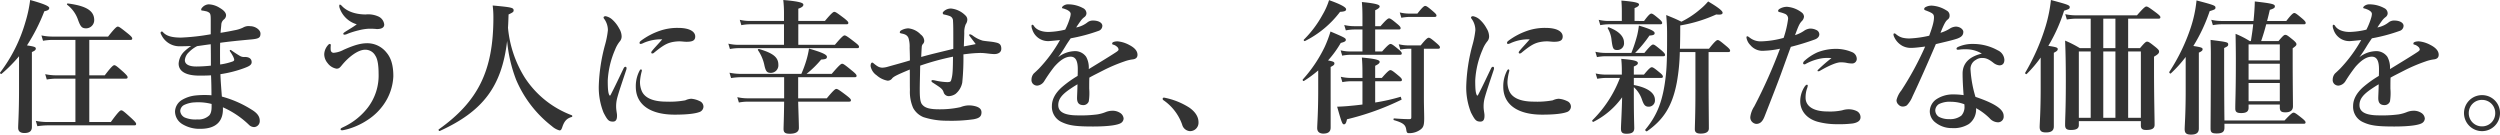 <svg xmlns="http://www.w3.org/2000/svg" width="691.664" height="37.24" viewBox="0 0 691.664 37.24"><path d="M-354.32-8.8c0,6.36-.24,9.56-.24,10.6,0,1.12.8,1.44,1.72,1.44,1.4,0,2.08-.52,2.08-1.68V-19.16c.84-.36,1.08-.6,1.08-.96,0-.4-.32-.56-2.44-.88a51.74,51.74,0,0,0,4.8-9.44c.96-.2,1.36-.44,1.36-.92,0-.52-1.68-1.2-5.28-2.2a35.778,35.778,0,0,1-1.32,6.12,42.356,42.356,0,0,1-7,13.96c-.12.16.24.48.4.36A39.758,39.758,0,0,0-354.32-18Zm15.6,9h-7.72a16.971,16.971,0,0,1-3.24-.32l.44,1.48a19.839,19.839,0,0,1,2.84-.24h23.96c.4,0,.52-.12.52-.4s-.32-.64-1.24-1.52c-2.12-1.92-2.52-2.24-2.88-2.24-.28,0-.76.32-2.88,3.24h-5.96v-12h10.08c.4,0,.52-.12.52-.4s-.32-.64-1.12-1.4c-1.8-1.6-2.2-1.92-2.56-1.92-.28,0-.76.32-2.64,2.8h-4.28v-9.8h11.36c.4,0,.52-.12.52-.4s-.32-.64-1.2-1.36c-2-1.6-2.44-1.92-2.8-1.92-.28,0-.76.32-2.68,2.76h-15.44a14.478,14.478,0,0,1-3-.32l.44,1.48a16.452,16.452,0,0,1,2.56-.24h6.4v9.8h-5.4a14.4,14.4,0,0,1-2.96-.32l.44,1.48a15.583,15.583,0,0,1,2.52-.24h5.4Zm5.2-28.2c0-2.52-2.08-3.92-7.28-4.6-.2-.04-.36.24-.2.36a8.834,8.834,0,0,1,3,4.16c.72,2,1.12,2.36,2.28,2.36A2.264,2.264,0,0,0-333.52-28Zm26.84,7.16a13.326,13.326,0,0,0-1.96,1.56,5.081,5.081,0,0,0-1.52,3.32c0,2,1.76,3.32,5.72,3.32.68,0,2.2,0,3.24-.08.08,1.72.12,3.64.12,5.52a25.041,25.041,0,0,0-4.28.04,9.25,9.25,0,0,0-3.8,1.2,3.925,3.925,0,0,0-2,3.2A4.129,4.129,0,0,0-309.24.72a9.1,9.1,0,0,0,5.08,1.36c4.6,0,6.44-2.32,6.24-5.96a24.783,24.783,0,0,1,7.2,4.84,2.067,2.067,0,0,0,1.48.64,1.656,1.656,0,0,0,1.52-1.76c0-1.48-1.12-2.4-2.4-3.16a29.672,29.672,0,0,0-8.08-3.52c-.12-1.6-.36-4.48-.4-6.2a32.632,32.632,0,0,0,6.48-1.64c1.28-.48,2.16-.84,2.16-1.68,0-.92-.68-1.44-1.88-1.44a2.256,2.256,0,0,1-1.48-.36c-.68-.4-1.48-.92-2.2-1.44-.36-.28-.6-.12-.44.24a11.581,11.581,0,0,1,.92,1.52c.32.76.4,1.04-.16,1.28a17.068,17.068,0,0,1-3.48.84c-.04-2.12-.04-4.08,0-6,2.56-.36,5.8-.68,8.52-.92,2.12-.2,2.64-.44,2.64-1.64,0-1-1.4-2.04-2.88-2.04a3.035,3.035,0,0,0-1.96.4,8.912,8.912,0,0,1-2.28.72c-1.16.24-2.4.48-3.92.72.04-.72.12-1.24.2-2.2a1.943,1.943,0,0,1,.76-1.52,1.513,1.513,0,0,0,.56-1.12c0-.48-.28-1.2-1.72-2.04a6.1,6.1,0,0,0-3.08-1,2.562,2.562,0,0,0-1.6.68c-.32.32-.48.52-.48.76,0,.2.08.28.24.28a6.287,6.287,0,0,1,.92.16,2.339,2.339,0,0,1,1.12.48c.32.32.36.84.36,2v3.92a60.9,60.9,0,0,1-8.2.92c-2.44,0-4-.4-4.96-1.44-.16-.16-.2-.24-.36-.24a.387.387,0,0,0-.36.36,1.179,1.179,0,0,0,.2.52,5.529,5.529,0,0,0,5.28,3.2C-308.68-20.76-307.36-20.8-306.68-20.84Zm1.64.04c1.48-.2,2.44-.36,3.76-.52.04,2.12.04,3.8.04,5.92a39.879,39.879,0,0,1-4,.24c-2.32,0-3.2-.76-3.2-1.76a3.362,3.362,0,0,1,1.12-2.2A8.436,8.436,0,0,1-305.04-20.8Zm4,16c0,1,.08,2.32-.64,3.16A4.33,4.33,0,0,1-305-.52a7.591,7.591,0,0,1-3.44-.52,2.189,2.189,0,0,1-1.28-1.8,1.991,1.991,0,0,1,1-1.64,7.579,7.579,0,0,1,3.08-.76A14.753,14.753,0,0,1-301.04-4.8Zm40.16-22.04c-.8.64-2.2,1.44-3.08,2-.4.28-.64.4-.64.6s.12.28.32.28a2.436,2.436,0,0,0,.92-.28,23.173,23.173,0,0,1,2.96-.92,14.361,14.361,0,0,1,2.6-.44,16.655,16.655,0,0,1,2.48.08c1.4,0,2.04-.48,2.04-1.24A2.747,2.747,0,0,0-255-29.04a6.789,6.789,0,0,0-3.4-.52c-2.32,0-5-.6-6.64-2.4-.24-.24-.36-.32-.52-.32-.12,0-.16.16-.16.44a2.065,2.065,0,0,0,.08.44A7.082,7.082,0,0,0-260.88-26.84Zm-3.6,7.04a7.067,7.067,0,0,1-2.68.84.8.8,0,0,1-.92-.72,6.014,6.014,0,0,1,0-1.2c.04-.32,0-.52-.28-.52a.61.61,0,0,0-.4.24,3.844,3.844,0,0,0-.64.88,3.893,3.893,0,0,0-.48,1.8,3.859,3.859,0,0,0,.92,2.36,3.875,3.875,0,0,0,2.48,1.56c.68,0,.92-.28,1.48-.96,1.92-2.36,4.52-4.28,6.4-4.28a3.13,3.13,0,0,1,2.88,1.68c.68,1,.88,3,.88,4.88a14.608,14.608,0,0,1-3.04,9.52,18.3,18.3,0,0,1-6.8,5.36c-.4.2-.68.32-.68.56,0,.2.2.32.56.28a14.68,14.68,0,0,0,2.08-.52A19.437,19.437,0,0,0-257.84-.4a16.057,16.057,0,0,0,4.4-4.24,14.636,14.636,0,0,0,2.68-7.84c0-3.2-.72-5.16-1.88-6.52a6.781,6.781,0,0,0-5.32-2.6C-259.68-21.6-261.4-21.16-264.48-19.8Zm45.2-2.44a39.509,39.509,0,0,0,2.48,10.72,32.073,32.073,0,0,0,9.92,12.88,5.264,5.264,0,0,0,2.08,1.16c.36,0,.52-.16.76-.84.56-1.72,1.24-2.48,2.64-2.88.2-.04.2-.4,0-.48a26.588,26.588,0,0,1-13.04-10.48,31.37,31.37,0,0,1-4.6-13.72c.08-1.24.12-2.44.16-3.68,1.2-.56,1.4-.72,1.4-1.12,0-.76-.56-.88-5.8-1.36a25.91,25.91,0,0,1,.2,3.36c0,14.64-4.2,23.16-15.12,30.92-.16.12.08.52.28.44C-226.08-2.72-220.76-9.52-219.28-22.24Zm42.92-.44c-1.24,1.44-2.12,2.32-2.76,3.12-.24.28-.28.4-.28.52a.253.253,0,0,0,.28.28.774.774,0,0,0,.52-.24c2.52-2.08,3.52-2.52,4.68-2.84a10.046,10.046,0,0,1,2.36-.28c.52,0,1.36.12,1.88.12,1.72,0,2.44-.36,2.44-1.48,0-1.08-1.12-2.36-4.76-2.36a14.9,14.9,0,0,0-5.16.84,19.117,19.117,0,0,0-5,2.64q-.48.36-.48.6c0,.24.04.36.36.36a3.312,3.312,0,0,0,.84-.32A12.122,12.122,0,0,1-176.36-22.68ZM-182-13.96c0-.24-.08-.4-.24-.4s-.24.08-.44.44a9.177,9.177,0,0,0-1,4.36c0,4.92,3.96,7.72,10.76,7.72,3.88,0,5.84-.36,6.72-.68a1.642,1.642,0,0,0,1.24-1.56,1.68,1.68,0,0,0-1.08-1.52,6.452,6.452,0,0,0-2.32-.64A4.533,4.533,0,0,0-170-5.8a24.012,24.012,0,0,1-5.2.36c-4.28,0-6.16-1.36-6.84-2.96a6.364,6.364,0,0,1-.48-2.56A13.844,13.844,0,0,1-182-13.96Zm-4.32-.28c.2-.6,0-.84-.2-.84s-.4.12-.56.48c-1.12,2.32-2.36,5-3.6,7.36a.167.167,0,0,1-.32,0c-.32-.56-.44-1.64-.44-4.04a24.475,24.475,0,0,1,2.04-8.56,8.469,8.469,0,0,1,1.24-2.2,2.1,2.1,0,0,0,.56-1.44,4.336,4.336,0,0,0-.68-2.2,8.881,8.881,0,0,0-1.84-2.4,3.855,3.855,0,0,0-1.92-1c-.36,0-.56.2-.56.32a.611.611,0,0,0,.16.4,5.331,5.331,0,0,1,1.04,3.16,24.321,24.321,0,0,1-.8,4.08,48.415,48.415,0,0,0-1.72,11.24A18.711,18.711,0,0,0-192.6-2.4c1.08,2.08,1.44,2.48,2.6,2.48.88,0,1.16-.68,1.12-1.8,0-.4-.24-1.44-.24-2.28a8.923,8.923,0,0,1,.24-2.24C-188.44-8-187.36-11.08-186.32-14.24Zm47.6-12.6h13.32c.4,0,.52-.12.52-.4s-.32-.6-1.16-1.28c-1.92-1.44-2.36-1.76-2.72-1.76-.28,0-.76.32-2.6,2.52h-7.36v-3.4c.96-.32,1.4-.68,1.4-1.08,0-.44-.48-.88-5.56-1.32a31.562,31.562,0,0,1,.2,3.52v2.28h-9.48a12.437,12.437,0,0,1-2.76-.32l.44,1.48a13.421,13.421,0,0,1,2.32-.24h9.48v5.68h-12.64a12.437,12.437,0,0,1-2.76-.32l.44,1.48a14.266,14.266,0,0,1,2.4-.24h32.8c.4,0,.52-.12.52-.4s-.32-.6-1.2-1.28c-1.96-1.52-2.44-1.84-2.8-1.84-.28,0-.76.32-2.68,2.6h-10.12Zm-.04,14.64h15.64c.4,0,.52-.12.52-.4s-.32-.64-1.2-1.36c-2-1.64-2.44-1.96-2.8-1.96-.28,0-.76.32-2.88,2.8h-6.96a28.121,28.121,0,0,0,4.04-3.96c1.28-.08,1.6-.24,1.6-.76,0-.6-1.28-1.2-4.96-2.28a23.675,23.675,0,0,1-.72,3.2,31.467,31.467,0,0,1-1.4,3.8h-16.68a16.59,16.59,0,0,1-3.2-.32l.44,1.48a17.864,17.864,0,0,1,2.68-.24h12v5.84h-10.2a12.437,12.437,0,0,1-2.76-.32l.44,1.48a14.266,14.266,0,0,1,2.4-.24h10.12c-.04,4.44-.16,6.8-.16,7.56,0,1.04.52,1.32,1.72,1.32,1.64,0,2.52-.52,2.52-1.6,0-1.2-.12-4.28-.2-7.28h14.08c.4,0,.52-.12.52-.4s-.32-.6-1.24-1.32c-1.96-1.48-2.44-1.8-2.8-1.8-.28,0-.76.32-2.64,2.6h-7.92Zm-5.48-3.44c0-2.04-1.4-3.2-5.32-4.36-.2-.04-.44.16-.32.32a11.4,11.4,0,0,1,1.72,3.92c.4,1.92.72,2.36,1.84,2.36A2.083,2.083,0,0,0-144.24-15.64Zm53-8.44c-.12,0-.2.08-.2.24,0,.12.08.2.32.52.4.52,1.2,1.56,1.48,1.96-.76.16-2.04.4-3.28.64.04-1.16.08-2.32.12-3.68a5.61,5.61,0,0,1,.4-2.44,2.325,2.325,0,0,0,.44-1.24,1.574,1.574,0,0,0-.52-1.2,6.53,6.53,0,0,0-3.96-1.92,2.894,2.894,0,0,0-1.6.44c-.44.28-.72.6-.72.76s.08.4.28.44a9.308,9.308,0,0,1,1.64.44,1.376,1.376,0,0,1,.92,1.36c.08,1.24.08,2.4.08,4.68v3.04c-2.88.72-5.92,1.4-8.88,2.24.08-1.6.12-2.36.16-2.84a1.286,1.286,0,0,1,.4-.84,1.245,1.245,0,0,0,.28-.84,2.3,2.3,0,0,0-.96-1.68,5.455,5.455,0,0,0-3.48-1.72,4.335,4.335,0,0,0-2,.6.634.634,0,0,0-.32.52c0,.16.08.24.56.32.96.2,1.52.48,1.84,1.24a7.907,7.907,0,0,1,.32,2.72c.04,1.12.08,2.32.08,3.48-2.08.64-4.36,1.24-6.32,1.8a5.886,5.886,0,0,1-1.32.2,2.512,2.512,0,0,1-1.2-.32,7.529,7.529,0,0,1-.92-.64c-.4-.32-.48-.44-.68-.44-.24,0-.44.32-.44.96a3.92,3.92,0,0,0,1.68,2.56,6.223,6.223,0,0,0,3,1.48,1.533,1.533,0,0,0,1.32-.68c.48-.52,1.48-1,4.84-2.4.04,1.84,0,3.64.04,5.64a11.1,11.1,0,0,0,.88,4.96,5.72,5.72,0,0,0,2.84,2.56,20.925,20.925,0,0,0,6.56,1,44.271,44.271,0,0,0,7.32-.4c1.52-.28,2.2-.72,2.2-1.92,0-.88-.6-1.32-1.4-1.6a6.836,6.836,0,0,0-2.28-.32,6.652,6.652,0,0,0-2.12.48,26.317,26.317,0,0,1-5.92.6c-3,0-4.04-.52-4.72-1.36-.56-.68-.64-2.2-.64-4.2,0-1.28.08-4.08.12-6.52a71.8,71.8,0,0,1,9.08-2.48c-.04,3.72-.08,4.96-.44,6.24-.16.6-.2.8-1.2.8a16.89,16.89,0,0,1-3.24-.44,5.4,5.4,0,0,0-.72-.12c-.2,0-.36.04-.36.24,0,.24.2.36.52.56,1.88,1.24,2.52,1.56,2.84,2.56a1.48,1.48,0,0,0,1.4,1.08,3.637,3.637,0,0,0,1.88-.6,5.343,5.343,0,0,0,1.88-3.16,67.5,67.5,0,0,0,.32-7.8c1.32-.16,2.56-.32,3.88-.36a12.122,12.122,0,0,1,2.08.04c1.12.12,1.88.24,2.64.24.84,0,1.88-.36,1.88-1.48,0-1.48-.92-1.6-1.88-1.8-1-.2-2.2-.24-3.28-.44a8.494,8.494,0,0,1-2.8-1.44A1.9,1.9,0,0,0-91.24-24.08Zm39.36,2.52c0,.2.04.28.16.32a2.486,2.486,0,0,1,1.16.6,1.093,1.093,0,0,1,.44.8c0,.32-.64.68-1.44,1.2-1.88,1.2-3.6,2.24-6.8,4.2a6.232,6.232,0,0,0-.72-3.4,3.738,3.738,0,0,0-3.4-1.56,7.715,7.715,0,0,0-4.36,1.68,34.309,34.309,0,0,0,2.08-3.12c.56-.92,1-1.52,1.4-2.12A47.039,47.039,0,0,0-55.72-25a1.5,1.5,0,0,0,1.12-1.4c0-.88-1.08-1.48-2.6-1.48a2.409,2.409,0,0,0-1.44.44,7.208,7.208,0,0,1-3.2,1.48c.32-.52.96-1.44,1.2-1.76a4.673,4.673,0,0,1,1.08-1.12,1.344,1.344,0,0,0,.56-1,1.615,1.615,0,0,0-.96-1.48A8.662,8.662,0,0,0-64-32.36a2.2,2.2,0,0,0-1.48.48c-.12.12-.28.24-.28.44,0,.12.04.16.24.2a5.137,5.137,0,0,1,.84.28,3.036,3.036,0,0,1,.96.56.961.961,0,0,1,.36.68,4.475,4.475,0,0,1-.2,1.08,18.751,18.751,0,0,1-1.32,3.28,21.941,21.941,0,0,1-4.64.64c-1.76,0-3.32-.56-4-1.64a.707.707,0,0,0-.44-.36c-.16,0-.24.16-.24.36a2.383,2.383,0,0,0,.2.92,4.588,4.588,0,0,0,4.8,3.24c.96-.08,2.12-.2,2.88-.28a38.987,38.987,0,0,1-5.84,7.92c-.44.44-1,.96-1.4,1.32a2.559,2.559,0,0,0-.64,1.64,1.543,1.543,0,0,0,.44,1.28,1.632,1.632,0,0,0,1.24.44,2.576,2.576,0,0,0,1.8-1.16,43.409,43.409,0,0,1,2.84-4.08c1.6-1.8,3.04-2.76,4.52-2.76,1.44,0,1.96,1.32,1.96,3.44,0,.56,0,1.16-.04,1.88A30.213,30.213,0,0,0-65.8-9.44c-1.88,1.68-2.76,3.44-2.76,5.2A4.644,4.644,0,0,0-65.8.24c1.96.92,3.84,1.2,8.6,1.2,4.56,0,7-.44,7.8-1a1.55,1.55,0,0,0,.68-1.2,2.02,2.02,0,0,0-.84-1.48,3.827,3.827,0,0,0-2.36-.68,5.162,5.162,0,0,0-1.64.32,10.784,10.784,0,0,1-2.36.68,34.275,34.275,0,0,1-5.44.28c-3.76,0-5.44-.96-5.44-2.84,0-1.72,1.08-2.96,3.24-4.44.48-.32,1.12-.76,2.08-1.32-.04,2.16-.12,3.12-.12,3.84,0,1.36.6,1.92,1.76,1.92a1.57,1.57,0,0,0,1.48-1.04,14.615,14.615,0,0,0,.12-3.52c0-.84,0-2.04.04-3.04.96-.56,2.44-1.28,3.76-1.96a44.517,44.517,0,0,1,5.92-2.52,10.891,10.891,0,0,1,2.24-.56c.88-.08,1.4-.48,1.4-1.28,0-.76-.4-1.76-2.28-2.72a8.421,8.421,0,0,0-3.2-1C-51.16-22.12-51.88-21.92-51.88-21.56ZM-37.64-5.8A13.7,13.7,0,0,1-32.52.92a2.384,2.384,0,0,0,2.12,1.8A2.328,2.328,0,0,0-28,.24c0-1.44-.84-2.84-2.56-4.04a19.887,19.887,0,0,0-7-2.76.359.359,0,0,0-.36.36A.506.506,0,0,0-37.64-5.8Zm72-14.28h3.92c.4,0,.52-.12.52-.4s-.32-.6-.92-1.12c-1.4-1.2-1.84-1.52-2.2-1.52-.28,0-.76.32-2.2,2.12H30.04a11.235,11.235,0,0,1-2.64-.32l.44,1.48a13.421,13.421,0,0,1,2.32-.24h.72V-1.16c0,.48-.12.56-.64.56C29-.6,27.72-.68,26.12-.8c-.2,0-.24.44-.04.48,2.6.76,3.2,1.32,3.4,2.64.12.8.24.96.8.96a5.2,5.2,0,0,0,3.2-1.04c.76-.6.96-1.2.96-3.08,0-1.36-.08-3.36-.08-5.68ZM20.88-25.4H27.4c.4,0,.52-.12.52-.4s-.32-.64-.96-1.16c-1.44-1.2-1.88-1.52-2.24-1.52-.28,0-.76.32-2.36,2.16H20.88v-4.4c.84-.4,1.24-.72,1.24-1.04,0-.4-.44-.8-4.92-1.24.12,1.32.16,2.64.16,4.12v2.56H15a11.792,11.792,0,0,1-2.68-.32l.44,1.48a13.421,13.421,0,0,1,2.32-.24h2.28v6.08H13.88a10.859,10.859,0,0,1-2.56-.32l.44,1.48a11.847,11.847,0,0,1,2.2-.24H27.72c.4,0,.52-.12.52-.4s-.32-.64-.92-1.12c-1.4-1.16-1.84-1.48-2.2-1.48-.28,0-.76.32-2.32,2.08H20.88ZM5.12-8.64c0,6.32-.28,9.48-.28,10.52,0,1.16.84,1.52,1.68,1.52,1.36,0,2.04-.52,2.04-1.68V-15.04c.8-.4,1.04-.6,1.04-.96,0-.4-.24-.56-1.76-.84a28.865,28.865,0,0,0,3.52-4.84c1.08-.28,1.4-.48,1.4-.84,0-.48-.28-.64-4.24-2.32a32.56,32.56,0,0,1-1.6,4.24A37.759,37.759,0,0,1,.84-11.56c-.12.16.16.52.32.4a31.578,31.578,0,0,0,3.96-2.92Zm15.76-2.44h6.88c.4,0,.52-.12.52-.4s-.32-.64-.96-1.16c-1.44-1.2-1.88-1.52-2.24-1.52-.28,0-.76.32-2.36,2.16H20.88v-3.36c.84-.4,1.24-.72,1.24-1.08,0-.4-.44-.8-4.92-1.2.12,1.32.16,2.68.16,4.12V-12H14.08a12.112,12.112,0,0,1-2.72-.32l.44,1.48a13.84,13.84,0,0,1,2.36-.24h3.2v6.44c-1,.12-1.96.24-2.92.32-1.48.16-2.88.24-4.08.28C11.6.36,11.8.84,12.24.84c.4,0,.64-.4.84-1.4A73.183,73.183,0,0,0,28.2-6l-.24-.8a52.583,52.583,0,0,1-7.08,1.6Zm9.4-18.72a10.926,10.926,0,0,1-2.6-.32l.44,1.48a13.009,13.009,0,0,1,2.28-.24h6.92c.4,0,.52-.12.52-.4s-.32-.6-.92-1.12c-1.4-1.2-1.84-1.52-2.2-1.52-.28,0-.76.32-2.16,2.12ZM12.84-31c0-.56-1.56-1.4-4.72-2.52a19.365,19.365,0,0,1-1.8,4.04A29.781,29.781,0,0,1,1.16-22.6c-.16.12.08.48.28.4a27.623,27.623,0,0,0,9.72-8.08C12.4-30.36,12.84-30.52,12.84-31Zm50.8,8.32c-1.24,1.44-2.12,2.32-2.76,3.12-.24.28-.28.4-.28.52a.253.253,0,0,0,.28.28A.774.774,0,0,0,61.4-19c2.52-2.08,3.52-2.52,4.68-2.84a10.046,10.046,0,0,1,2.36-.28c.52,0,1.36.12,1.88.12,1.72,0,2.44-.36,2.44-1.48,0-1.08-1.12-2.36-4.76-2.36a14.9,14.9,0,0,0-5.16.84,19.117,19.117,0,0,0-5,2.64q-.48.36-.48.6c0,.24.04.36.36.36a3.312,3.312,0,0,0,.84-.32A12.122,12.122,0,0,1,63.64-22.68ZM58-13.96c0-.24-.08-.4-.24-.4s-.24.08-.44.44a9.177,9.177,0,0,0-1,4.36c0,4.92,3.96,7.72,10.76,7.72,3.88,0,5.84-.36,6.72-.68a1.642,1.642,0,0,0,1.24-1.56A1.68,1.68,0,0,0,73.96-5.6a6.452,6.452,0,0,0-2.32-.64A4.533,4.533,0,0,0,70-5.8a24.012,24.012,0,0,1-5.2.36c-4.28,0-6.16-1.36-6.84-2.96a6.364,6.364,0,0,1-.48-2.56A13.844,13.844,0,0,1,58-13.96Zm-4.32-.28c.2-.6,0-.84-.2-.84s-.4.12-.56.48c-1.12,2.32-2.36,5-3.6,7.36a.167.167,0,0,1-.32,0c-.32-.56-.44-1.64-.44-4.04a24.475,24.475,0,0,1,2.04-8.56,8.469,8.469,0,0,1,1.24-2.2,2.1,2.1,0,0,0,.56-1.44,4.336,4.336,0,0,0-.68-2.2,8.881,8.881,0,0,0-1.84-2.4,3.855,3.855,0,0,0-1.92-1c-.36,0-.56.2-.56.32a.611.611,0,0,0,.16.4A5.331,5.331,0,0,1,48.6-25.2a24.322,24.322,0,0,1-.8,4.08A48.415,48.415,0,0,0,46.08-9.88,18.711,18.711,0,0,0,47.4-2.4C48.48-.32,48.84.08,50,.08c.88,0,1.16-.68,1.12-1.8,0-.4-.24-1.44-.24-2.28a8.923,8.923,0,0,1,.24-2.24C51.56-8,52.64-11.08,53.68-14.24Zm55.8-4.92V-8.04c0,6.16-.16,9.24-.16,10.24,0,.88.56,1.2,1.6,1.2,1.44,0,2.28-.44,2.28-1.44,0-2.12-.08-8.52-.08-13.68v-7.44h5.44c.4,0,.52-.12.52-.4s-.32-.64-1.04-1.24c-1.64-1.36-2.04-1.68-2.4-1.68-.28,0-.76.32-2.4,2.4H105.2c.04-1.6.08-3.4.08-5.48v-.96a40.022,40.022,0,0,0,9.96-3.04c1.48.16,1.76-.12,1.76-.48,0-.52-1.28-1.52-4-3.12A16.127,16.127,0,0,1,110.8-31a23.915,23.915,0,0,1-5.2,3.44c-1.88-.92-2.28-1.04-4.2-1.84.16,1.96.24,3.08.24,5.24,0,4.48,0,8.16-.32,11.24-.76,7.16-2.36,11.2-5.72,15.24-.12.16.32.56.48.44,4.4-3.08,6.96-6.72,8.24-13.44a52.7,52.7,0,0,0,.84-8.48ZM92.44-9.44a8.045,8.045,0,0,1,2.28,3.52c.52,1.48.92,1.88,1.88,1.88a1.72,1.72,0,0,0,1.68-1.88c0-1.92-2-3.4-5.84-4.12V-12h7.52c.4,0,.52-.12.52-.4s-.32-.64-.92-1.12c-1.36-1.12-1.8-1.44-2.16-1.44-.28,0-.76.32-2.16,2.04h-2.8v-2.24c.84-.36,1.12-.6,1.12-.96,0-.6-1.2-.88-4.6-1.16a30.358,30.358,0,0,1,.16,3.16v1.2H84.6a12.112,12.112,0,0,1-2.72-.32l.44,1.48A14.7,14.7,0,0,1,84.76-12H88.6A32.8,32.8,0,0,1,80.96-.28c-.12.16.12.52.28.44a21.857,21.857,0,0,0,7.96-6.8c-.08,3.96-.32,7.72-.32,8.68,0,1.04.4,1.4,1.52,1.4,1.48,0,2.16-.4,2.16-1.56,0-.8-.12-2.68-.12-9.68ZM89.12-27.76H85.44a12.112,12.112,0,0,1-2.72-.32l.44,1.48a14.265,14.265,0,0,1,2.4-.24h14.2c.4,0,.52-.12.52-.4s-.32-.64-.88-1.12c-1.36-1.12-1.76-1.44-2.12-1.44-.28,0-.76.32-2,2.04H92.64v-3.56c.84-.32,1.24-.64,1.24-1s-.52-.72-4.88-1.08c.08,1,.12,1.96.12,3Zm-4.56,8.84a12.437,12.437,0,0,1-2.76-.32l.44,1.48A13.84,13.84,0,0,1,84.6-18h15.96c.4,0,.52-.12.52-.4s-.32-.64-1-1.24c-1.56-1.28-1.96-1.6-2.32-1.6-.28,0-.76.32-2.4,2.32H92.8a33.326,33.326,0,0,0,3.96-4.8c1.12-.08,1.44-.24,1.44-.68,0-.56-1.24-1.16-4.36-2.08a23.841,23.841,0,0,1-.48,2.72,39.706,39.706,0,0,1-1.6,4.84Zm5.16-2.88c0-1.68-1.44-3.16-4.2-4.2-.2-.08-.4.16-.28.32a7.555,7.555,0,0,1,1.04,3.24c.32,2.4.48,2.72,1.64,2.72A1.85,1.85,0,0,0,89.72-21.8Zm57.4,4.32a40.991,40.991,0,0,0-3.84,3.36c0,.12-.04.28.16.28a.9.9,0,0,0,.6-.2c2.88-1.64,4.64-2.28,5.64-2.28a9.232,9.232,0,0,1,1.48.12,6.949,6.949,0,0,0,1.56.2,1.282,1.282,0,0,0,1.4-1.2,2.033,2.033,0,0,0-1.36-1.96,11.26,11.26,0,0,0-4.44-.88,14,14,0,0,0-5.08.96,13.715,13.715,0,0,0-3.68,2.44.958.958,0,0,0-.28.52.318.318,0,0,0,.36.36.558.558,0,0,0,.36-.12,13.881,13.881,0,0,1,4.56-1.56A11.1,11.1,0,0,1,147.12-17.48ZM140.56-9.8c0-.2-.04-.32-.24-.32s-.52.32-.72.68a7.3,7.3,0,0,0-1.12,3.88c0,2.56,1.68,4.8,4.8,5.68A20.208,20.208,0,0,0,148.6.8,31.249,31.249,0,0,0,153,.6c1.2-.2,2.16-.68,2.16-1.72a1.886,1.886,0,0,0-1-1.68,4.944,4.944,0,0,0-2-.52,5.927,5.927,0,0,0-2.08.28,16.117,16.117,0,0,1-4.04.32c-4.2,0-6.08-1.64-6.08-3.8a7.524,7.524,0,0,1,.36-2.44A4.608,4.608,0,0,0,140.56-9.8ZM139.48-25a9.271,9.271,0,0,1-2.44,1.16c.92-2.44,1.2-3.2,1.92-3.92a1.977,1.977,0,0,0,.56-1.2,1.507,1.507,0,0,0-.6-1.12,7.645,7.645,0,0,0-4.12-1.6,4.048,4.048,0,0,0-1.88.48c-.44.24-.56.44-.56.68,0,.16.16.24.44.32a9.206,9.206,0,0,1,1.48.48,1.388,1.388,0,0,1,.84,1.4,26.56,26.56,0,0,1-1.24,5.24,25.6,25.6,0,0,1-6.12.96,4.885,4.885,0,0,1-3.28-1.04c-.28-.2-.44-.36-.68-.36-.12,0-.2.12-.2.36a3.8,3.8,0,0,0,1.08,2.08,4.362,4.362,0,0,0,3.84,1.56,24.835,24.835,0,0,0,4.36-.56,141.031,141.031,0,0,1-7.12,15.96,6.968,6.968,0,0,0-1.08,2.8,1.778,1.778,0,0,0,.44,1.44,1.928,1.928,0,0,0,1.16.6c1,0,1.72-.52,2.32-2.04,2.12-5.4,3.52-9,4.48-11.6.88-2.4,2.16-6,2.8-7.68a69.221,69.221,0,0,0,6.64-2.04c.84-.32,1.24-.84,1.24-1.44a1.343,1.343,0,0,0-.88-1.2,3.523,3.523,0,0,0-1.8-.36A3.434,3.434,0,0,0,139.48-25Zm49.24,6.28c-2.64.6-5.32,2.08-5.32,5.52,0,1.72.12,3.84.28,5.96a19.727,19.727,0,0,0-2.88-.2A8.225,8.225,0,0,0,176-6a4.173,4.173,0,0,0-1.68,3.32,3.928,3.928,0,0,0,1.6,3.04,7.2,7.2,0,0,0,4.56,1.52A7.924,7.924,0,0,0,185.12.76a4.965,4.965,0,0,0,2-4.4,16.9,16.9,0,0,1,3.76,2.8A3.182,3.182,0,0,0,193.2.28a1.573,1.573,0,0,0,1.56-1.76c0-1.56-1.64-3.2-7.8-5.28a32.592,32.592,0,0,1-1.36-7.44,2.822,2.822,0,0,1,1.48-2.8,2.907,2.907,0,0,1,1.8-.52c.76,0,1.6.16,3.12,1.4a3.169,3.169,0,0,0,1.56.64c1,0,1.4-.64,1.4-1.56a3.081,3.081,0,0,0-1.84-2.6,13.95,13.95,0,0,0-6.76-1.76,9.743,9.743,0,0,0-4.16.8c-.28.12-.48.28-.48.52,0,.2.16.28.4.28a7.052,7.052,0,0,0,.76-.08,13.921,13.921,0,0,1,1.88-.04A8.269,8.269,0,0,1,188.72-18.72Zm-4.84,14a2.834,2.834,0,0,1,.04.56,3.491,3.491,0,0,1-.88,2.6,5.093,5.093,0,0,1-3.36.96,5.849,5.849,0,0,1-2.84-.64,2.169,2.169,0,0,1-1-1.84,2.173,2.173,0,0,1,1-1.68,6.759,6.759,0,0,1,3.44-.64A10.543,10.543,0,0,1,183.88-4.72ZM181.6-26.2a3.41,3.41,0,0,0-1.68.52,10.4,10.4,0,0,1-2.64,1.2c1.04-2.56,1.44-3.24,2-3.68a1.219,1.219,0,0,0,.52-1.04,1.522,1.522,0,0,0-.88-1.48,8.481,8.481,0,0,0-4-1.32,3.471,3.471,0,0,0-1.76.4.7.7,0,0,0-.4.52c0,.16.12.28.32.36,2.12.8,2.4,1.04,2.4,2,0,.88-.24,2.16-1.32,5.04a29.744,29.744,0,0,1-5.4.76,7.994,7.994,0,0,1-1.96-.2,4.654,4.654,0,0,1-1.8-.96c-.24-.2-.32-.24-.44-.24-.08,0-.28.04-.28.24a1.65,1.65,0,0,0,.16.68,5.3,5.3,0,0,0,2.36,2.56,5.029,5.029,0,0,0,2.6.52c.92,0,2.68-.24,3.64-.36a84.807,84.807,0,0,1-6.6,12.16,6.745,6.745,0,0,0-1.32,2.64,1.607,1.607,0,0,0,.56,1.28,1.57,1.57,0,0,0,1.24.52,2.1,2.1,0,0,0,1.04-.32,7.622,7.622,0,0,0,1.6-2.52c1.92-4.04,4.2-9.2,6.44-14.44,2.52-.6,4.64-1.08,5.92-1.52,1.2-.44,1.68-.96,1.68-1.88C183.6-25.32,182.88-26.12,181.6-26.2ZM215.56-.04h17.16v1.2c0,.92.44,1.24,1.48,1.24,1.64,0,2.32-.44,2.32-1.44,0-1.88-.16-7.52-.16-15.72v-3.12c1.08-.64,1.4-.92,1.4-1.44,0-.32-.24-.6-.96-1.2-1.6-1.28-1.96-1.52-2.36-1.52-.32,0-.64.24-1.96,1.8H229.2V-28.4h8.4c.4,0,.52-.12.52-.4s-.32-.6-1.16-1.24c-1.88-1.4-2.36-1.72-2.72-1.72-.28,0-.76.32-2.6,2.44h-17a13.1,13.1,0,0,1-2.84-.32l.44,1.48a16.494,16.494,0,0,1,2.6-.24h4v8.16h-3a30.174,30.174,0,0,0-4.08-2.08c.16,3.76.2,7.52.2,11.24,0,8.08-.2,10.08-.2,12.08,0,1.04.4,1.4,1.6,1.4,1.52,0,2.2-.4,2.2-1.36Zm6.76-.92V-19.32h3.36V-.96Zm-3.48,0h-3.28V-19.32h3.28Zm13.88,0H229.2V-19.32h3.52Zm-7.04-19.28h-3.36V-28.4h3.36ZM205-8.96c0,6.32-.28,9.48-.28,10.52,0,1.12.48,1.52,1.76,1.52,1.48,0,2.16-.52,2.16-1.68V-18.96c.8-.4,1.08-.64,1.08-1,0-.44-.32-.56-2.6-.92a44.95,44.95,0,0,0,4.36-9.72c1.36-.44,1.56-.52,1.56-1,0-.52-.56-.72-5.2-1.96a39.814,39.814,0,0,1-1.44,7.16,59.432,59.432,0,0,1-5.68,12.96c-.12.16.24.52.4.36A33.7,33.7,0,0,0,205-17.64ZM262.84-22.2a24.217,24.217,0,0,0-3.92-2c.04,2.4.08,4.8.08,7.2,0,9-.16,11.24-.16,13.48,0,.92.44,1.24,1.64,1.24,1.36,0,2.04-.4,2.04-1.44v-.92h8.64v.76c0,1.04.36,1.4,1.56,1.4,1.36,0,2.08-.56,2.08-1.68,0-1.6-.08-6.4-.08-13.4V-20.2c.84-.6,1.04-.8,1.04-1.12s-.24-.6-.88-1.16c-1.48-1.2-1.8-1.44-2.2-1.44-.32,0-.64.24-1.88,1.72H266c.52-1.52,1-3.08,1.4-4.64h10.4c.4,0,.52-.12.52-.4s-.32-.64-.92-1.16c-1.48-1.24-1.88-1.56-2.24-1.56-.28,0-.76.32-2.2,2.2h-5.32c.24-.88.48-1.88.76-3.08,1.2-.36,1.4-.6,1.4-.96,0-.6-.64-.8-5.56-1.36,0,1.16-.16,3.76-.36,5.4h-9a11.792,11.792,0,0,1-2.68-.32l.44,1.48a14.266,14.266,0,0,1,2.4-.24h8.76c-.16,1.56-.4,3.08-.64,4.64Zm8.32,16.64h-8.64V-10.6h8.64Zm0-5.96h-8.64v-4.4h8.64Zm0-5.32h-8.64v-4.44h8.64ZM245.12-8.36c0,6.32-.28,9.48-.28,10.52,0,1.12.48,1.52,1.76,1.52,1.48,0,2.16-.52,2.16-1.68V-19c.8-.36,1.04-.6,1.04-.92,0-.44-.32-.56-2.56-.92a45.887,45.887,0,0,0,4.52-9.64c1.44-.44,1.6-.52,1.6-1,0-.52-.48-.72-5.24-1.96a34.758,34.758,0,0,1-1.6,7.52,52.857,52.857,0,0,1-5.92,12.24c-.12.2.24.6.4.44a35.018,35.018,0,0,0,4.12-4.56ZM255.84-.24c-.04-3.16-.08-8.84-.08-16.4v-3.64c.96-.44,1.12-.6,1.12-.96,0-.64-.12-.68-4.88-1.28.04,1.52.08,2.4.08,3.6,0,12.56-.08,18.8-.08,20.88,0,1.16.4,1.4,1.72,1.4,1.44,0,2.12-.4,2.12-1.56V.68h21.92c.4,0,.52-.12.52-.4s-.32-.6-1-1.16c-1.52-1.2-1.96-1.52-2.32-1.52-.28,0-.76.32-2.48,2.16Zm52.28-21.32c0,.2.04.28.16.32a2.486,2.486,0,0,1,1.16.6,1.093,1.093,0,0,1,.44.8c0,.32-.64.68-1.44,1.2-1.88,1.2-3.6,2.24-6.8,4.2a6.232,6.232,0,0,0-.72-3.4,3.739,3.739,0,0,0-3.4-1.56,7.715,7.715,0,0,0-4.36,1.68,34.3,34.3,0,0,0,2.08-3.12c.56-.92,1-1.52,1.4-2.12A47.039,47.039,0,0,0,304.28-25a1.5,1.5,0,0,0,1.12-1.4c0-.88-1.08-1.48-2.6-1.48a2.409,2.409,0,0,0-1.44.44,7.207,7.207,0,0,1-3.2,1.48c.32-.52.96-1.44,1.2-1.76a4.674,4.674,0,0,1,1.08-1.12,1.344,1.344,0,0,0,.56-1,1.615,1.615,0,0,0-.96-1.48A8.662,8.662,0,0,0,296-32.36a2.2,2.2,0,0,0-1.48.48c-.12.12-.28.24-.28.44,0,.12.04.16.24.2a5.137,5.137,0,0,1,.84.28,3.036,3.036,0,0,1,.96.56.961.961,0,0,1,.36.68,4.475,4.475,0,0,1-.2,1.08,18.751,18.751,0,0,1-1.32,3.28,21.941,21.941,0,0,1-4.64.64c-1.76,0-3.32-.56-4-1.64a.707.707,0,0,0-.44-.36c-.16,0-.24.16-.24.36a2.383,2.383,0,0,0,.2.92,4.588,4.588,0,0,0,4.8,3.24c.96-.08,2.12-.2,2.88-.28a38.988,38.988,0,0,1-5.84,7.92c-.44.44-1,.96-1.4,1.32a2.559,2.559,0,0,0-.64,1.64,1.543,1.543,0,0,0,.44,1.28,1.632,1.632,0,0,0,1.24.44,2.576,2.576,0,0,0,1.8-1.16,43.411,43.411,0,0,1,2.84-4.08c1.6-1.8,3.04-2.76,4.52-2.76,1.44,0,1.96,1.32,1.96,3.44,0,.56,0,1.16-.04,1.88a30.211,30.211,0,0,0-4.36,3.12c-1.88,1.68-2.76,3.44-2.76,5.2A4.644,4.644,0,0,0,294.2.24c1.96.92,3.84,1.2,8.6,1.2,4.56,0,7-.44,7.8-1a1.55,1.55,0,0,0,.68-1.2,2.02,2.02,0,0,0-.84-1.48,3.827,3.827,0,0,0-2.36-.68,5.162,5.162,0,0,0-1.64.32,10.784,10.784,0,0,1-2.36.68,34.275,34.275,0,0,1-5.44.28c-3.76,0-5.44-.96-5.44-2.84,0-1.72,1.08-2.96,3.24-4.44.48-.32,1.12-.76,2.08-1.32-.04,2.16-.12,3.12-.12,3.84,0,1.36.6,1.92,1.76,1.92a1.57,1.57,0,0,0,1.48-1.04,14.616,14.616,0,0,0,.12-3.52c0-.84,0-2.04.04-3.04.96-.56,2.44-1.28,3.76-1.96a44.517,44.517,0,0,1,5.92-2.52,10.891,10.891,0,0,1,2.24-.56c.88-.08,1.4-.48,1.4-1.28,0-.76-.4-1.76-2.28-2.72a8.421,8.421,0,0,0-3.2-1C308.84-22.12,308.12-21.92,308.12-21.56Zm19,14.32a4.968,4.968,0,0,0-5,4.96,5,5,0,0,0,5,5,4.968,4.968,0,0,0,4.96-5A4.934,4.934,0,0,0,327.12-7.24Zm0,1.32a3.6,3.6,0,0,1,3.64,3.64,3.612,3.612,0,0,1-3.64,3.68,3.621,3.621,0,0,1-3.68-3.68A3.612,3.612,0,0,1,327.12-5.92Z" transform="translate(359.584 33.56)" fill="#333"/></svg>
